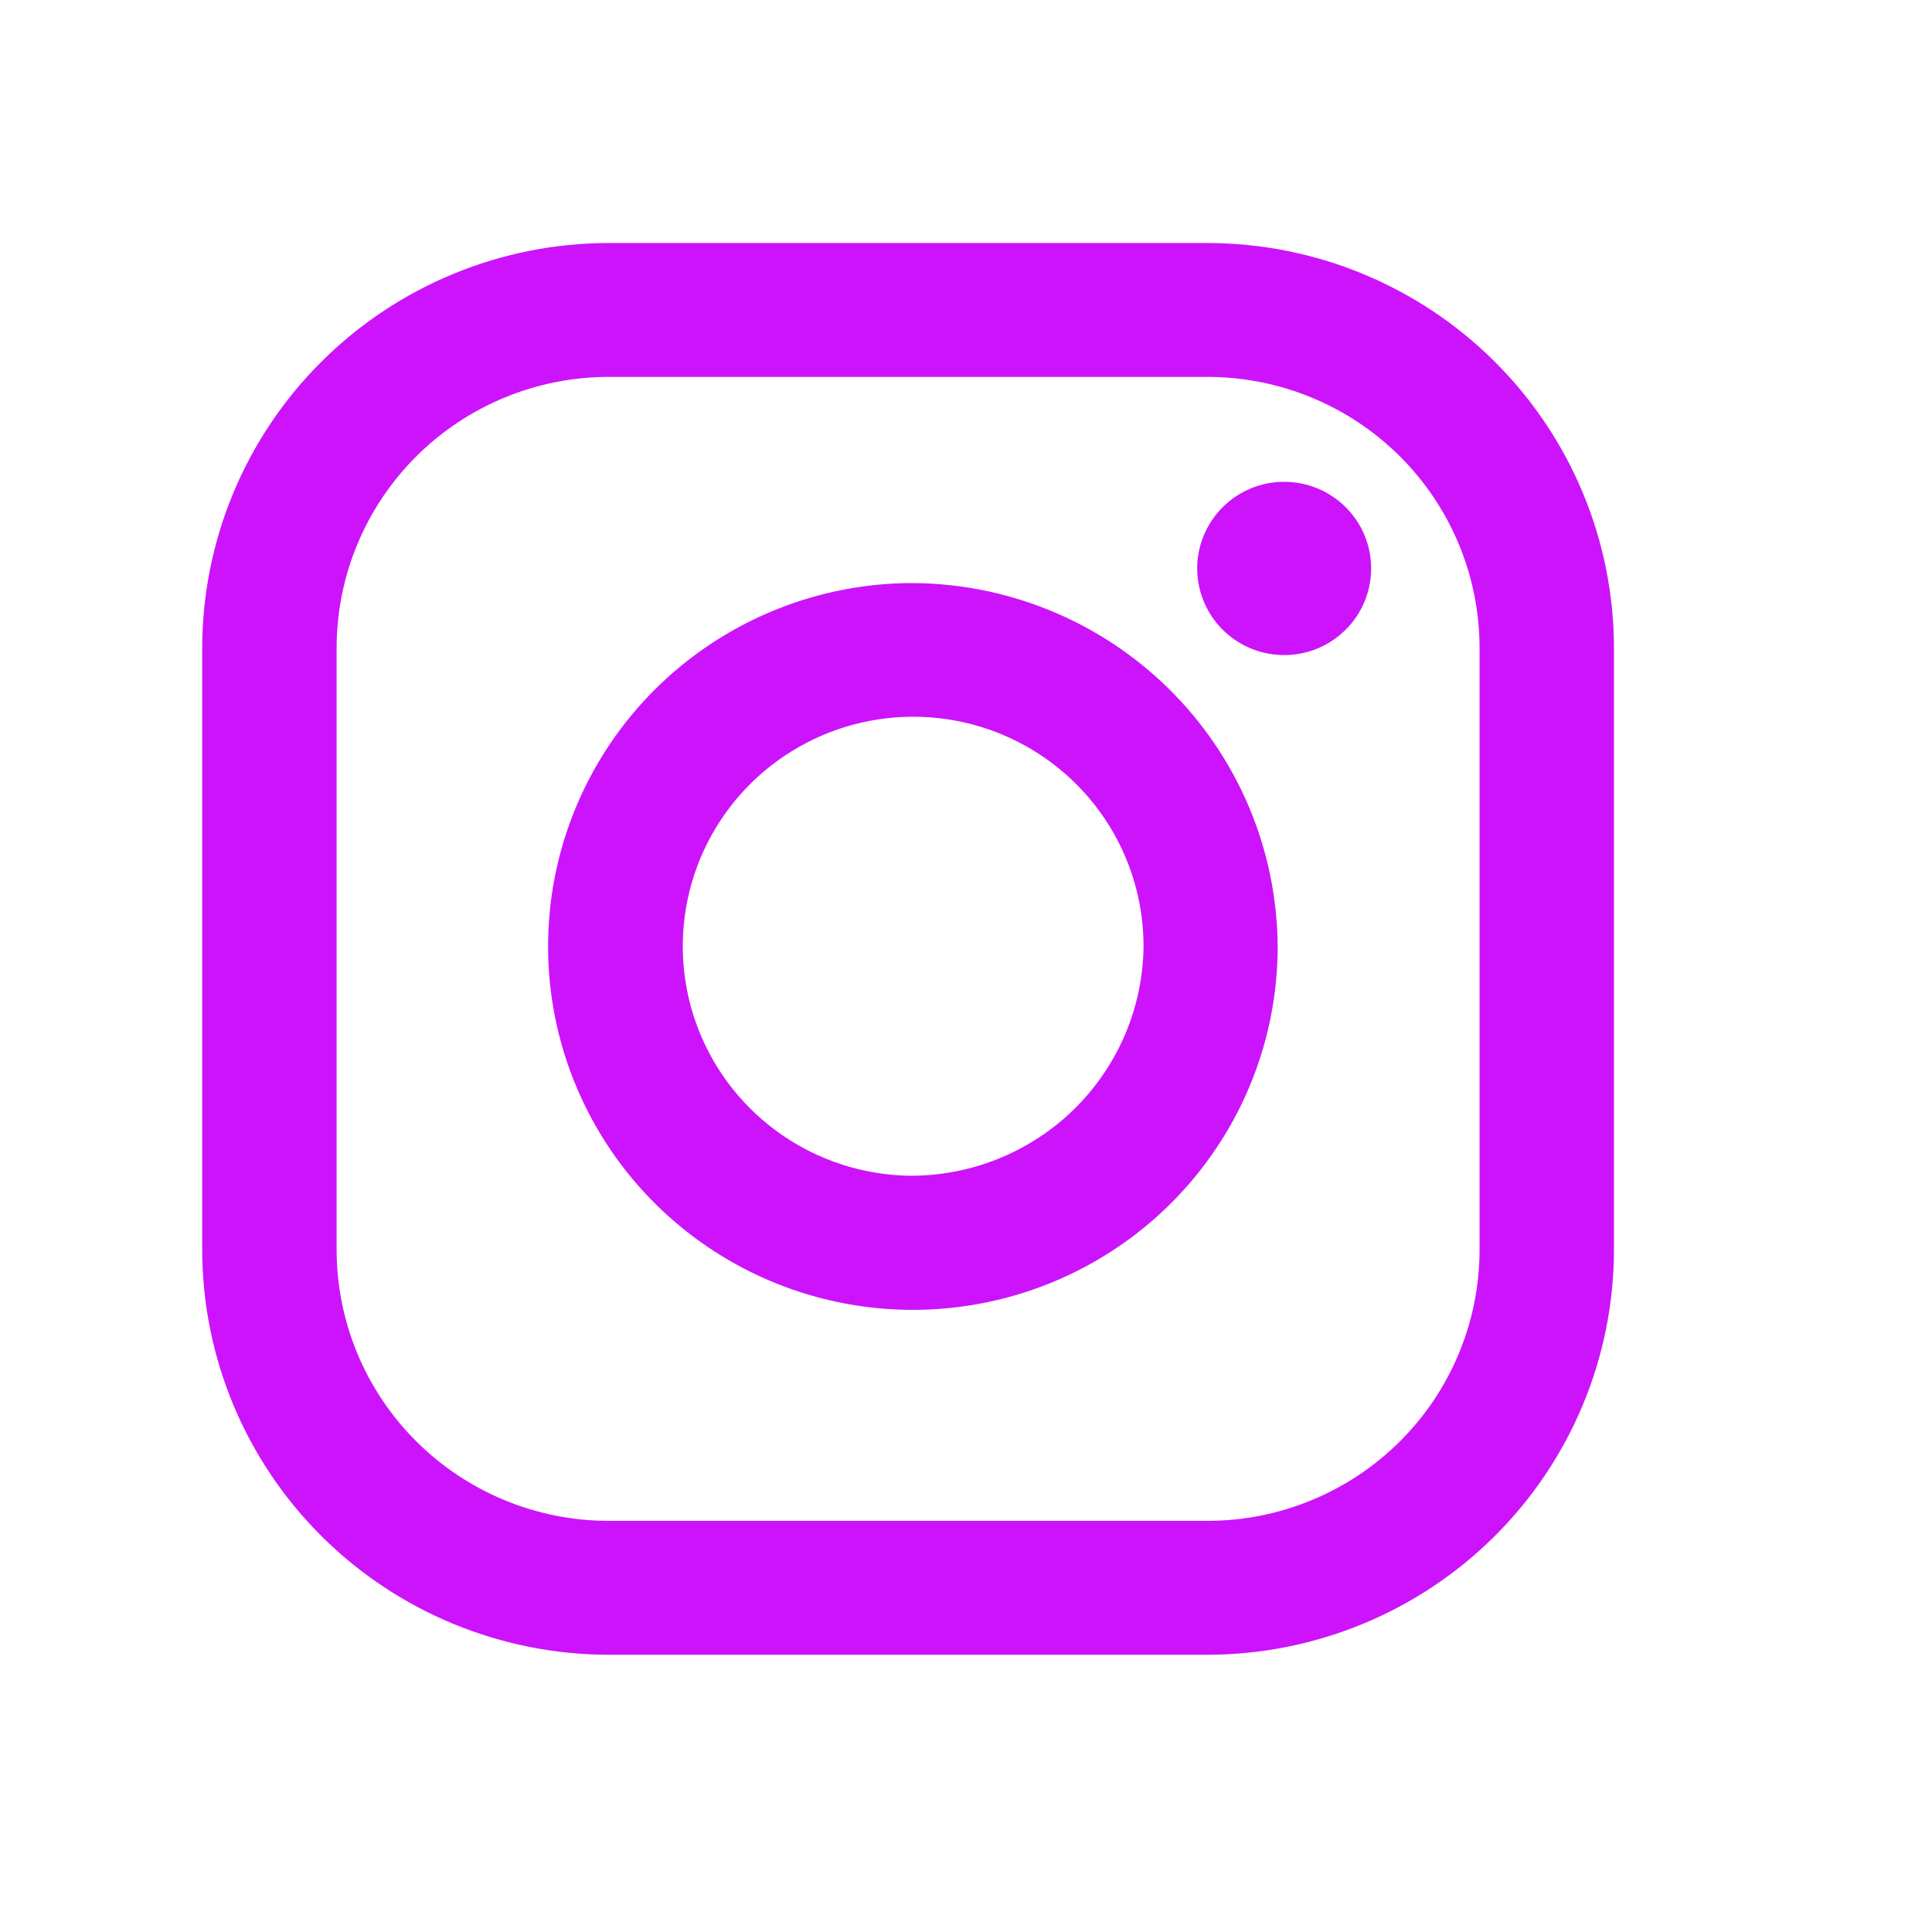 <?xml version="1.0" encoding="UTF-8"?>
<svg xmlns="http://www.w3.org/2000/svg" width="60" height="60" viewBox="0 0 60 60" fill="none">
  <path fill-rule="evenodd" clip-rule="evenodd" d="M37.505 7.547H18.898C15.553 7.551 12.346 8.877 9.981 11.234C7.616 13.59 6.285 16.785 6.28 20.117V38.819C6.285 42.152 7.616 45.346 9.981 47.703C12.346 50.059 15.553 51.385 18.898 51.39H37.505C40.85 51.385 44.057 50.059 46.422 47.703C48.788 45.346 50.118 42.152 50.123 38.819V20.117C50.118 16.785 48.788 13.59 46.422 11.234C44.057 8.877 40.85 7.551 37.505 7.547ZM45.949 38.819C45.947 41.05 45.057 43.188 43.474 44.765C41.89 46.342 39.744 47.229 37.505 47.232H18.898C16.659 47.229 14.513 46.342 12.93 44.765C11.347 43.188 10.456 41.05 10.454 38.819V20.117C10.456 17.887 11.347 15.748 12.93 14.171C14.513 12.594 16.659 11.707 18.898 11.705H37.505C39.744 11.707 41.89 12.594 43.474 14.171C45.057 15.748 45.947 17.887 45.949 20.117V38.819Z" fill="#CC13FB"></path>
  <path fill-rule="evenodd" clip-rule="evenodd" d="M28.201 18.108C25.967 18.137 23.791 18.824 21.948 20.082C20.104 21.34 18.675 23.114 17.841 25.179C17.006 27.244 16.804 29.509 17.258 31.688C17.713 33.868 18.804 35.865 20.395 37.428C21.986 38.992 24.006 40.051 26.2 40.474C28.394 40.896 30.664 40.663 32.726 39.803C34.787 38.944 36.547 37.496 37.784 35.642C39.022 33.788 39.681 31.611 39.679 29.385C39.669 27.894 39.364 26.419 38.782 25.045C38.199 23.671 37.351 22.425 36.285 21.378C35.219 20.331 33.957 19.503 32.57 18.942C31.183 18.381 29.698 18.097 28.201 18.108ZM28.201 36.513C26.793 36.482 25.426 36.038 24.27 35.236C23.114 34.434 22.222 33.311 21.704 32.006C21.187 30.701 21.068 29.273 21.361 27.901C21.655 26.528 22.349 25.273 23.355 24.292C24.362 23.311 25.637 22.647 27.02 22.385C28.404 22.122 29.834 22.272 31.133 22.816C32.431 23.36 33.539 24.273 34.319 25.442C35.098 26.61 35.514 27.982 35.514 29.385C35.505 30.332 35.309 31.267 34.936 32.138C34.563 33.009 34.022 33.798 33.343 34.461C32.663 35.123 31.859 35.645 30.977 35.997C30.095 36.349 29.152 36.525 28.201 36.513Z" fill="#CC13FB"></path>
  <path fill-rule="evenodd" clip-rule="evenodd" d="M42.582 17.645C42.584 18.177 42.427 18.698 42.131 19.142C41.836 19.585 41.414 19.932 40.921 20.137C40.428 20.341 39.884 20.396 39.36 20.293C38.835 20.19 38.353 19.935 37.975 19.559C37.596 19.183 37.338 18.704 37.233 18.181C37.128 17.659 37.181 17.118 37.385 16.626C37.59 16.134 37.936 15.713 38.38 15.417C38.824 15.121 39.347 14.963 39.881 14.963C40.596 14.963 41.282 15.245 41.788 15.748C42.294 16.25 42.58 16.933 42.582 17.645Z" fill="#CC13FB"></path>
</svg>
